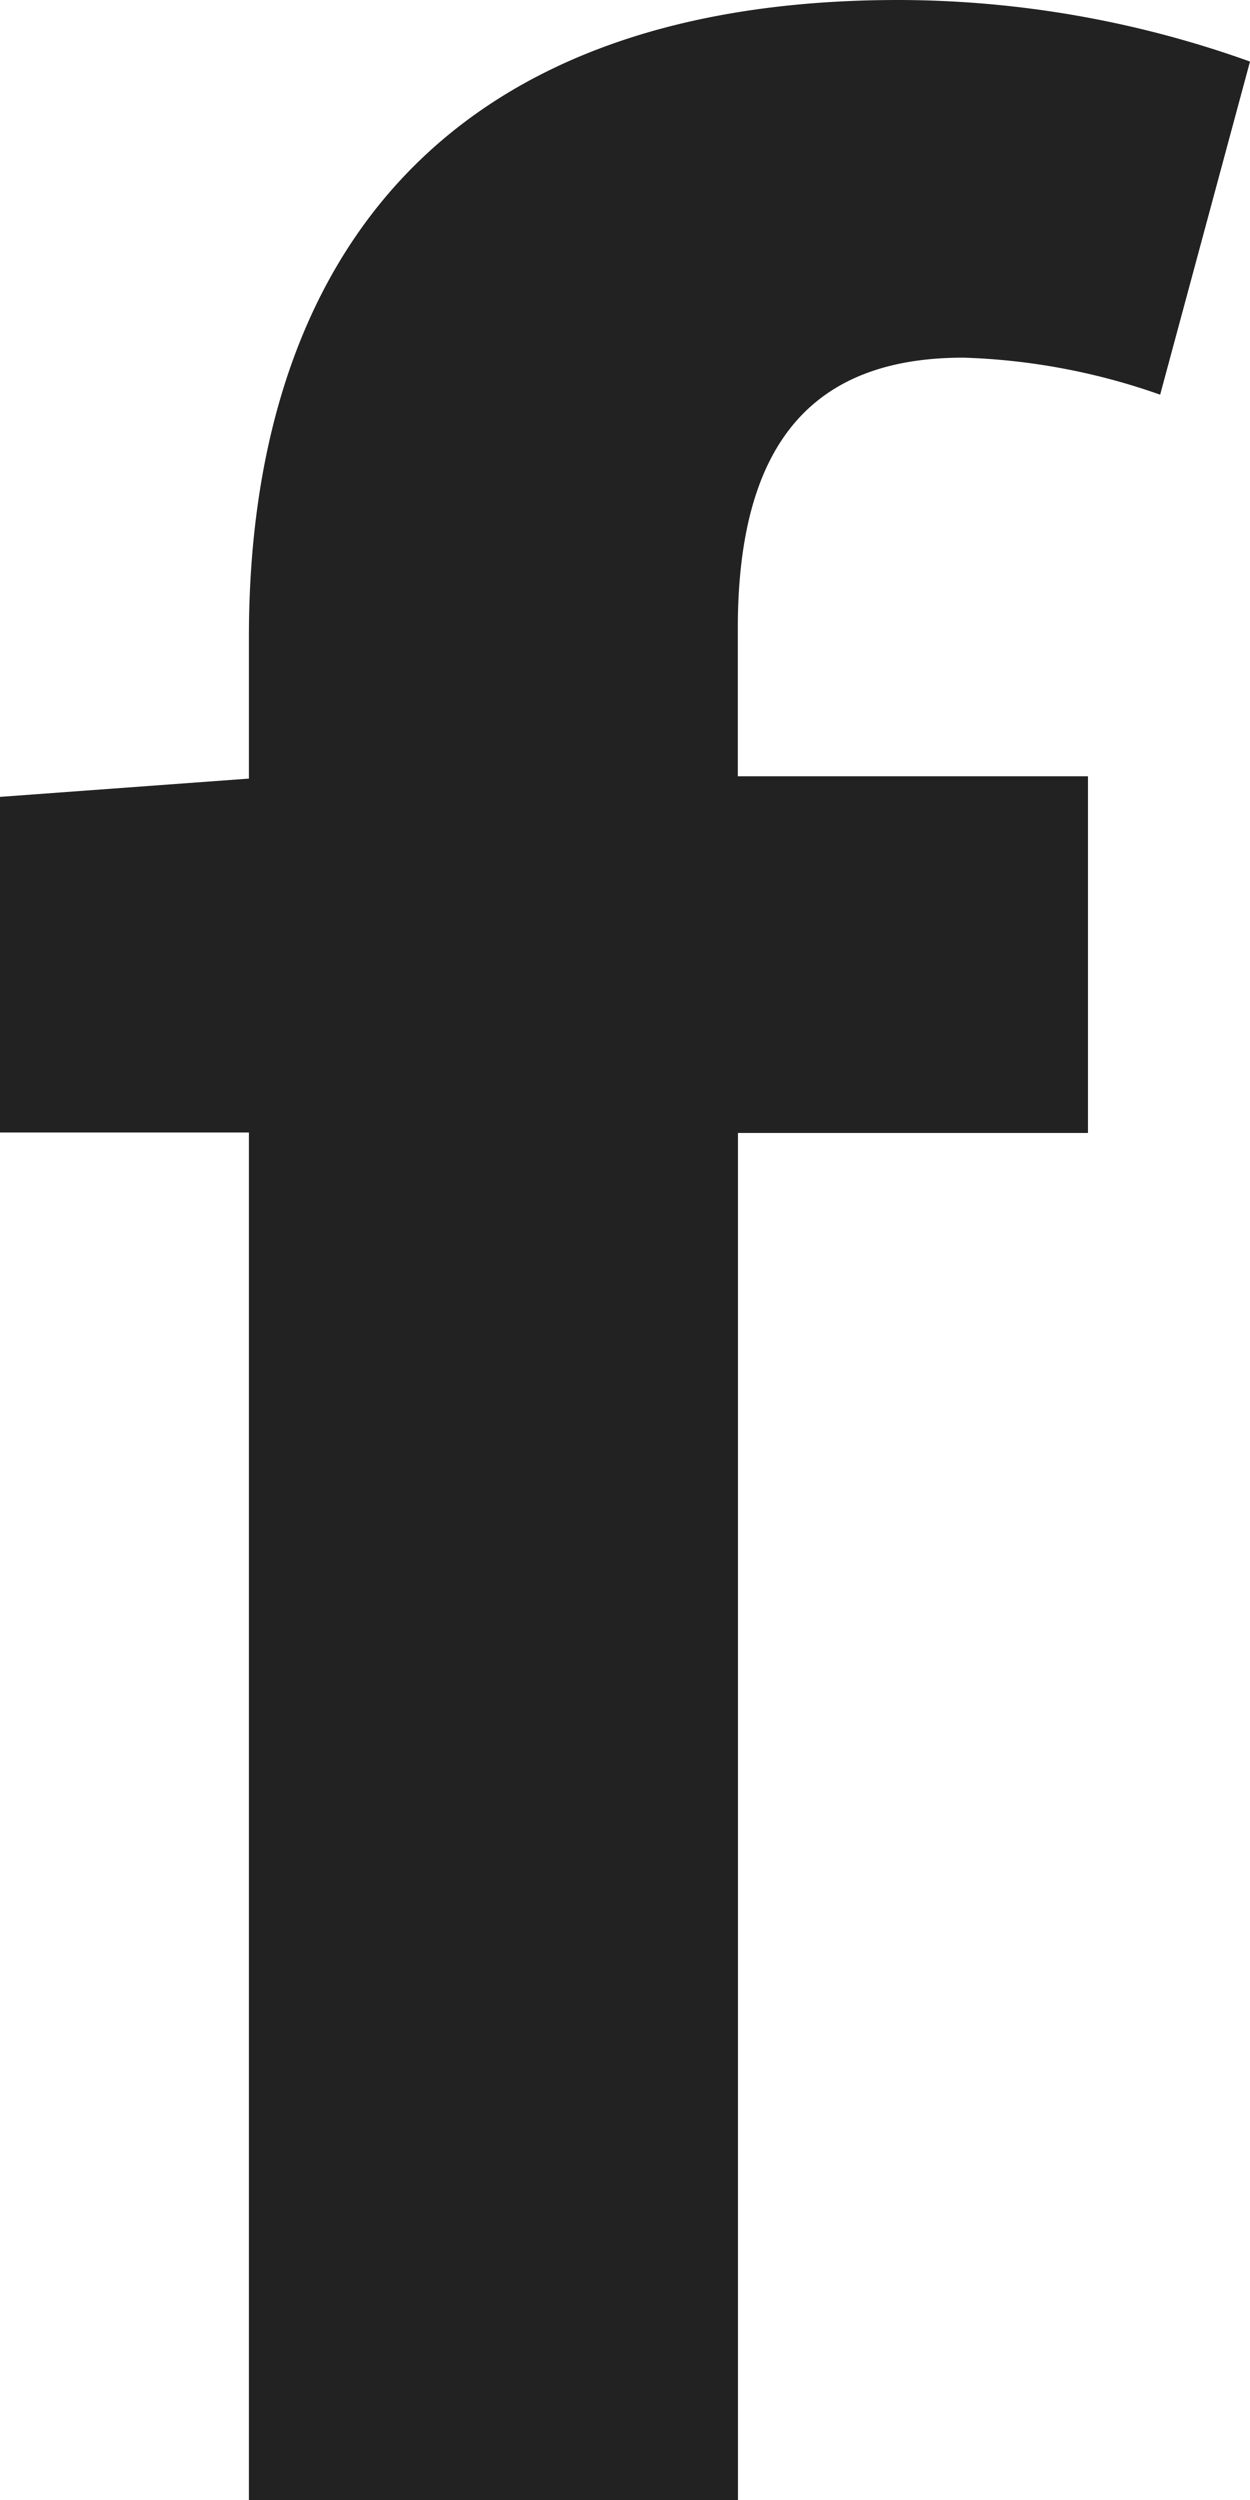 <svg id="fb" xmlns="http://www.w3.org/2000/svg" width="8" height="16" viewBox="0 0 8 16">
  <path id="Path_155" data-name="Path 155" d="M8,.394A6.682,6.682,0,0,0,5.75,0C2.741,0,1.593,1.772,1.593,4.076v.907L0,5.1V7.248H1.593V16h3.13V7.251H6.963V4.968H4.722V4.022c0-1.221.509-1.733,1.444-1.733a4.158,4.158,0,0,1,1.259.237Z" fill="#222" fill-rule="evenodd"/>
</svg>
